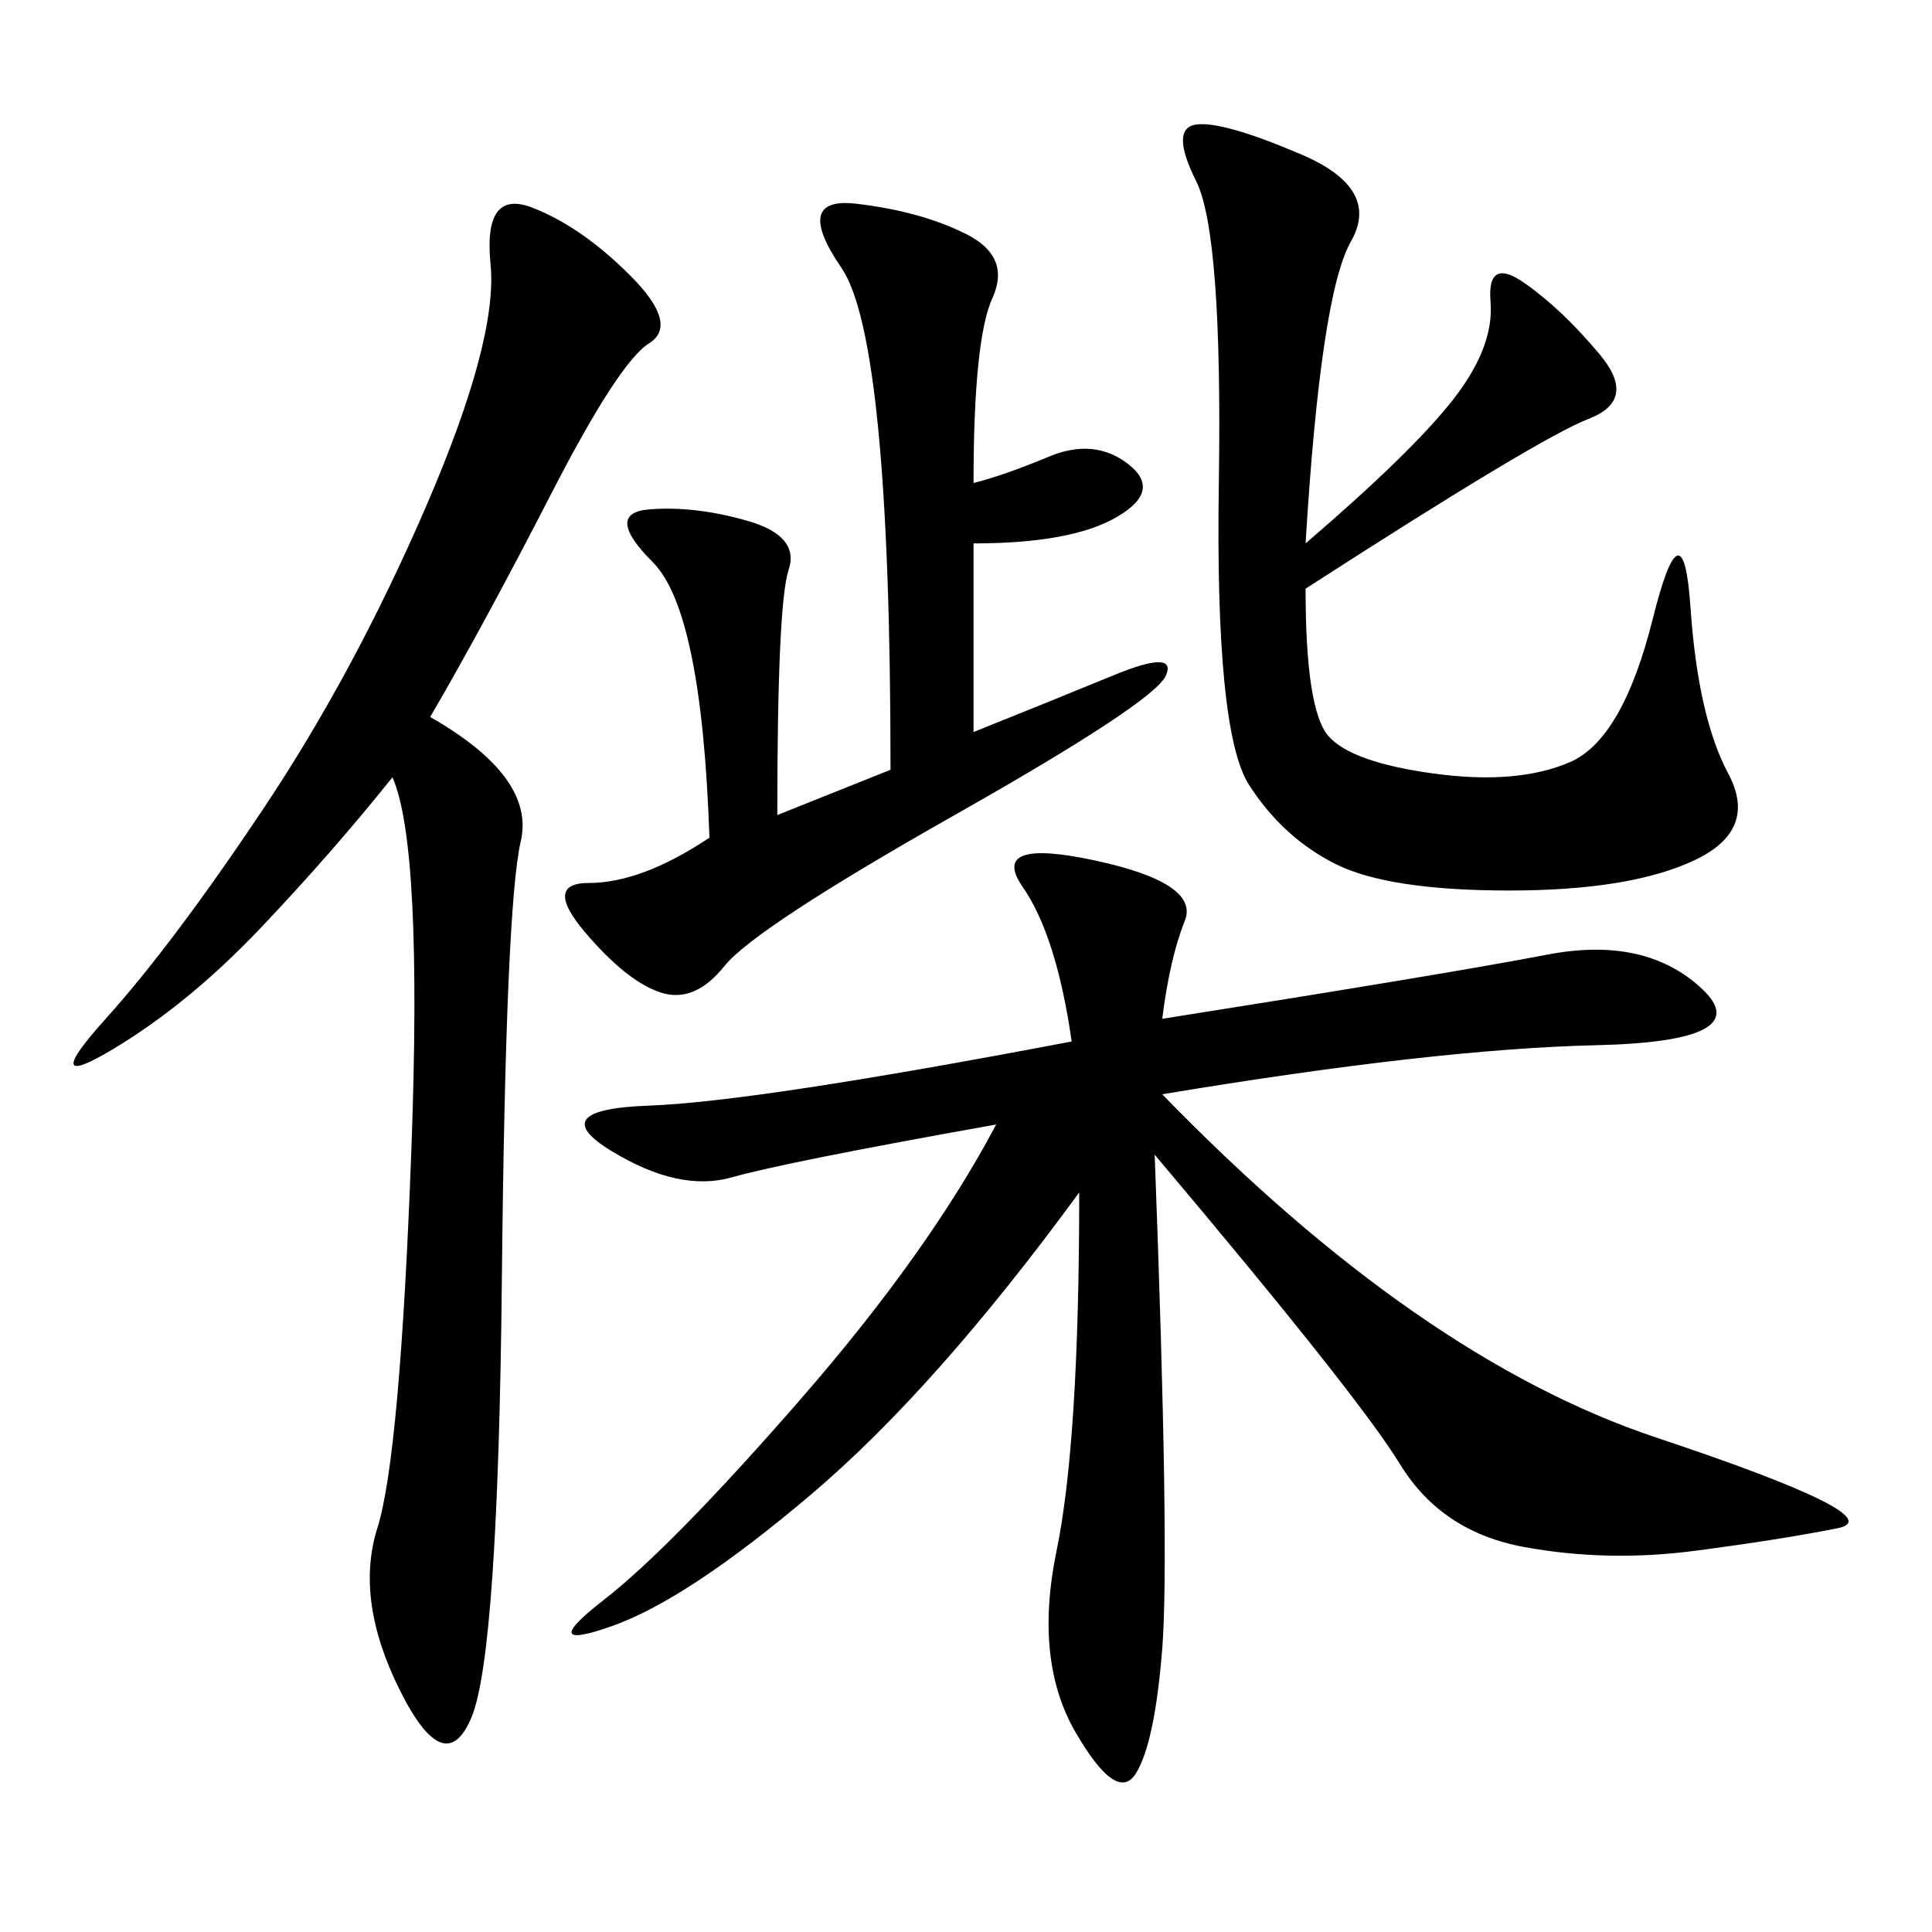 <svg xmlns="http://www.w3.org/2000/svg" xmlns:xlink="http://www.w3.org/1999/xlink" width="300" height="300"><path d="M180.47 158.20Q225 151.17 240.23 148.24Q255.47 145.31 264.26 153.52Q273.05 161.72 247.85 162.30Q222.66 162.89 180.47 169.92L180.47 169.92Q220.31 210.94 257.23 223.24Q294.14 235.55 285.35 237.30Q276.56 239.06 263.09 240.82Q249.61 242.58 236.72 240.23Q223.83 237.89 217.38 227.34Q210.94 216.80 179.30 179.30L179.30 179.30Q181.64 241.41 180.47 256.05Q179.30 270.70 176.37 275.39Q173.44 280.08 166.99 268.95Q160.55 257.81 164.06 240.82Q167.58 223.83 167.58 185.16L167.58 185.16Q145.31 215.63 125.98 232.03Q106.64 248.44 94.92 252.54Q83.20 256.64 93.75 248.44Q104.30 240.23 124.22 217.38Q144.14 194.53 154.69 174.61L154.69 174.61Q121.88 180.47 113.67 182.81Q105.47 185.16 94.92 178.71Q84.38 172.27 100.78 171.68Q117.19 171.09 166.41 161.72L166.41 161.72Q164.06 145.31 158.79 137.70Q153.52 130.08 169.92 133.59Q186.33 137.11 183.98 142.97Q181.64 148.83 180.47 158.20L180.47 158.20ZM66.80 111.33Q83.20 120.70 80.86 130.66Q78.52 140.63 77.93 198.63Q77.34 256.64 73.24 266.60Q69.14 276.56 62.11 262.50Q55.08 248.44 58.59 237.30Q62.11 226.17 63.87 178.71Q65.63 131.25 60.94 120.70L60.94 120.70Q51.56 132.42 40.43 144.14Q29.30 155.86 17.58 162.89Q5.86 169.92 16.41 158.20Q26.95 146.48 41.02 125.39Q55.08 104.30 66.21 78.52Q77.34 52.73 76.17 41.02Q75 29.30 82.62 32.23Q90.23 35.16 97.85 42.77Q105.47 50.39 100.78 53.32Q96.09 56.25 85.55 76.76Q75 97.27 66.80 111.33L66.80 111.33ZM202.73 84.38Q219.14 70.31 225.59 62.11Q232.03 53.91 231.45 46.88Q230.86 39.84 236.72 43.95Q242.58 48.05 248.44 55.08Q254.30 62.11 246.68 65.04Q239.06 67.97 202.73 91.41L202.73 91.41Q202.73 110.16 206.25 114.26Q209.77 118.36 222.66 120.12Q235.55 121.88 243.75 118.36Q251.95 114.84 256.64 96.09Q261.33 77.34 262.50 94.34Q263.67 111.33 268.36 120.12Q273.05 128.91 263.09 133.59Q253.13 138.28 234.38 138.28L234.38 138.28Q215.63 138.28 207.42 134.18Q199.22 130.08 193.95 121.88Q188.67 113.67 189.26 75Q189.84 36.33 185.74 28.13Q181.64 19.92 185.74 19.34Q189.84 18.75 202.15 24.02Q214.45 29.30 209.77 37.50Q205.08 45.70 202.73 84.38L202.73 84.38ZM151.17 75Q155.86 73.83 162.89 70.90Q169.92 67.97 175.20 72.07Q180.47 76.17 173.44 80.27Q166.41 84.38 151.17 84.38L151.17 84.38L151.17 113.67Q162.89 108.98 172.85 104.88Q182.81 100.78 181.05 104.88Q179.30 108.98 148.24 126.56Q117.19 144.14 112.50 150Q107.81 155.86 102.54 154.10Q97.27 152.34 90.82 144.73Q84.38 137.11 91.41 137.11L91.41 137.11Q99.61 137.11 110.16 130.08L110.16 130.08Q108.98 94.92 101.37 87.30Q93.75 79.69 100.78 79.10Q107.81 78.52 116.02 80.86Q124.22 83.20 122.46 88.48Q120.70 93.75 120.70 126.56L120.70 126.56L138.28 119.53Q138.28 52.73 130.66 41.60Q123.05 30.47 133.01 31.64Q142.97 32.81 150 36.33Q157.03 39.84 154.10 46.29Q151.17 52.73 151.17 75L151.17 75Z"/></svg>